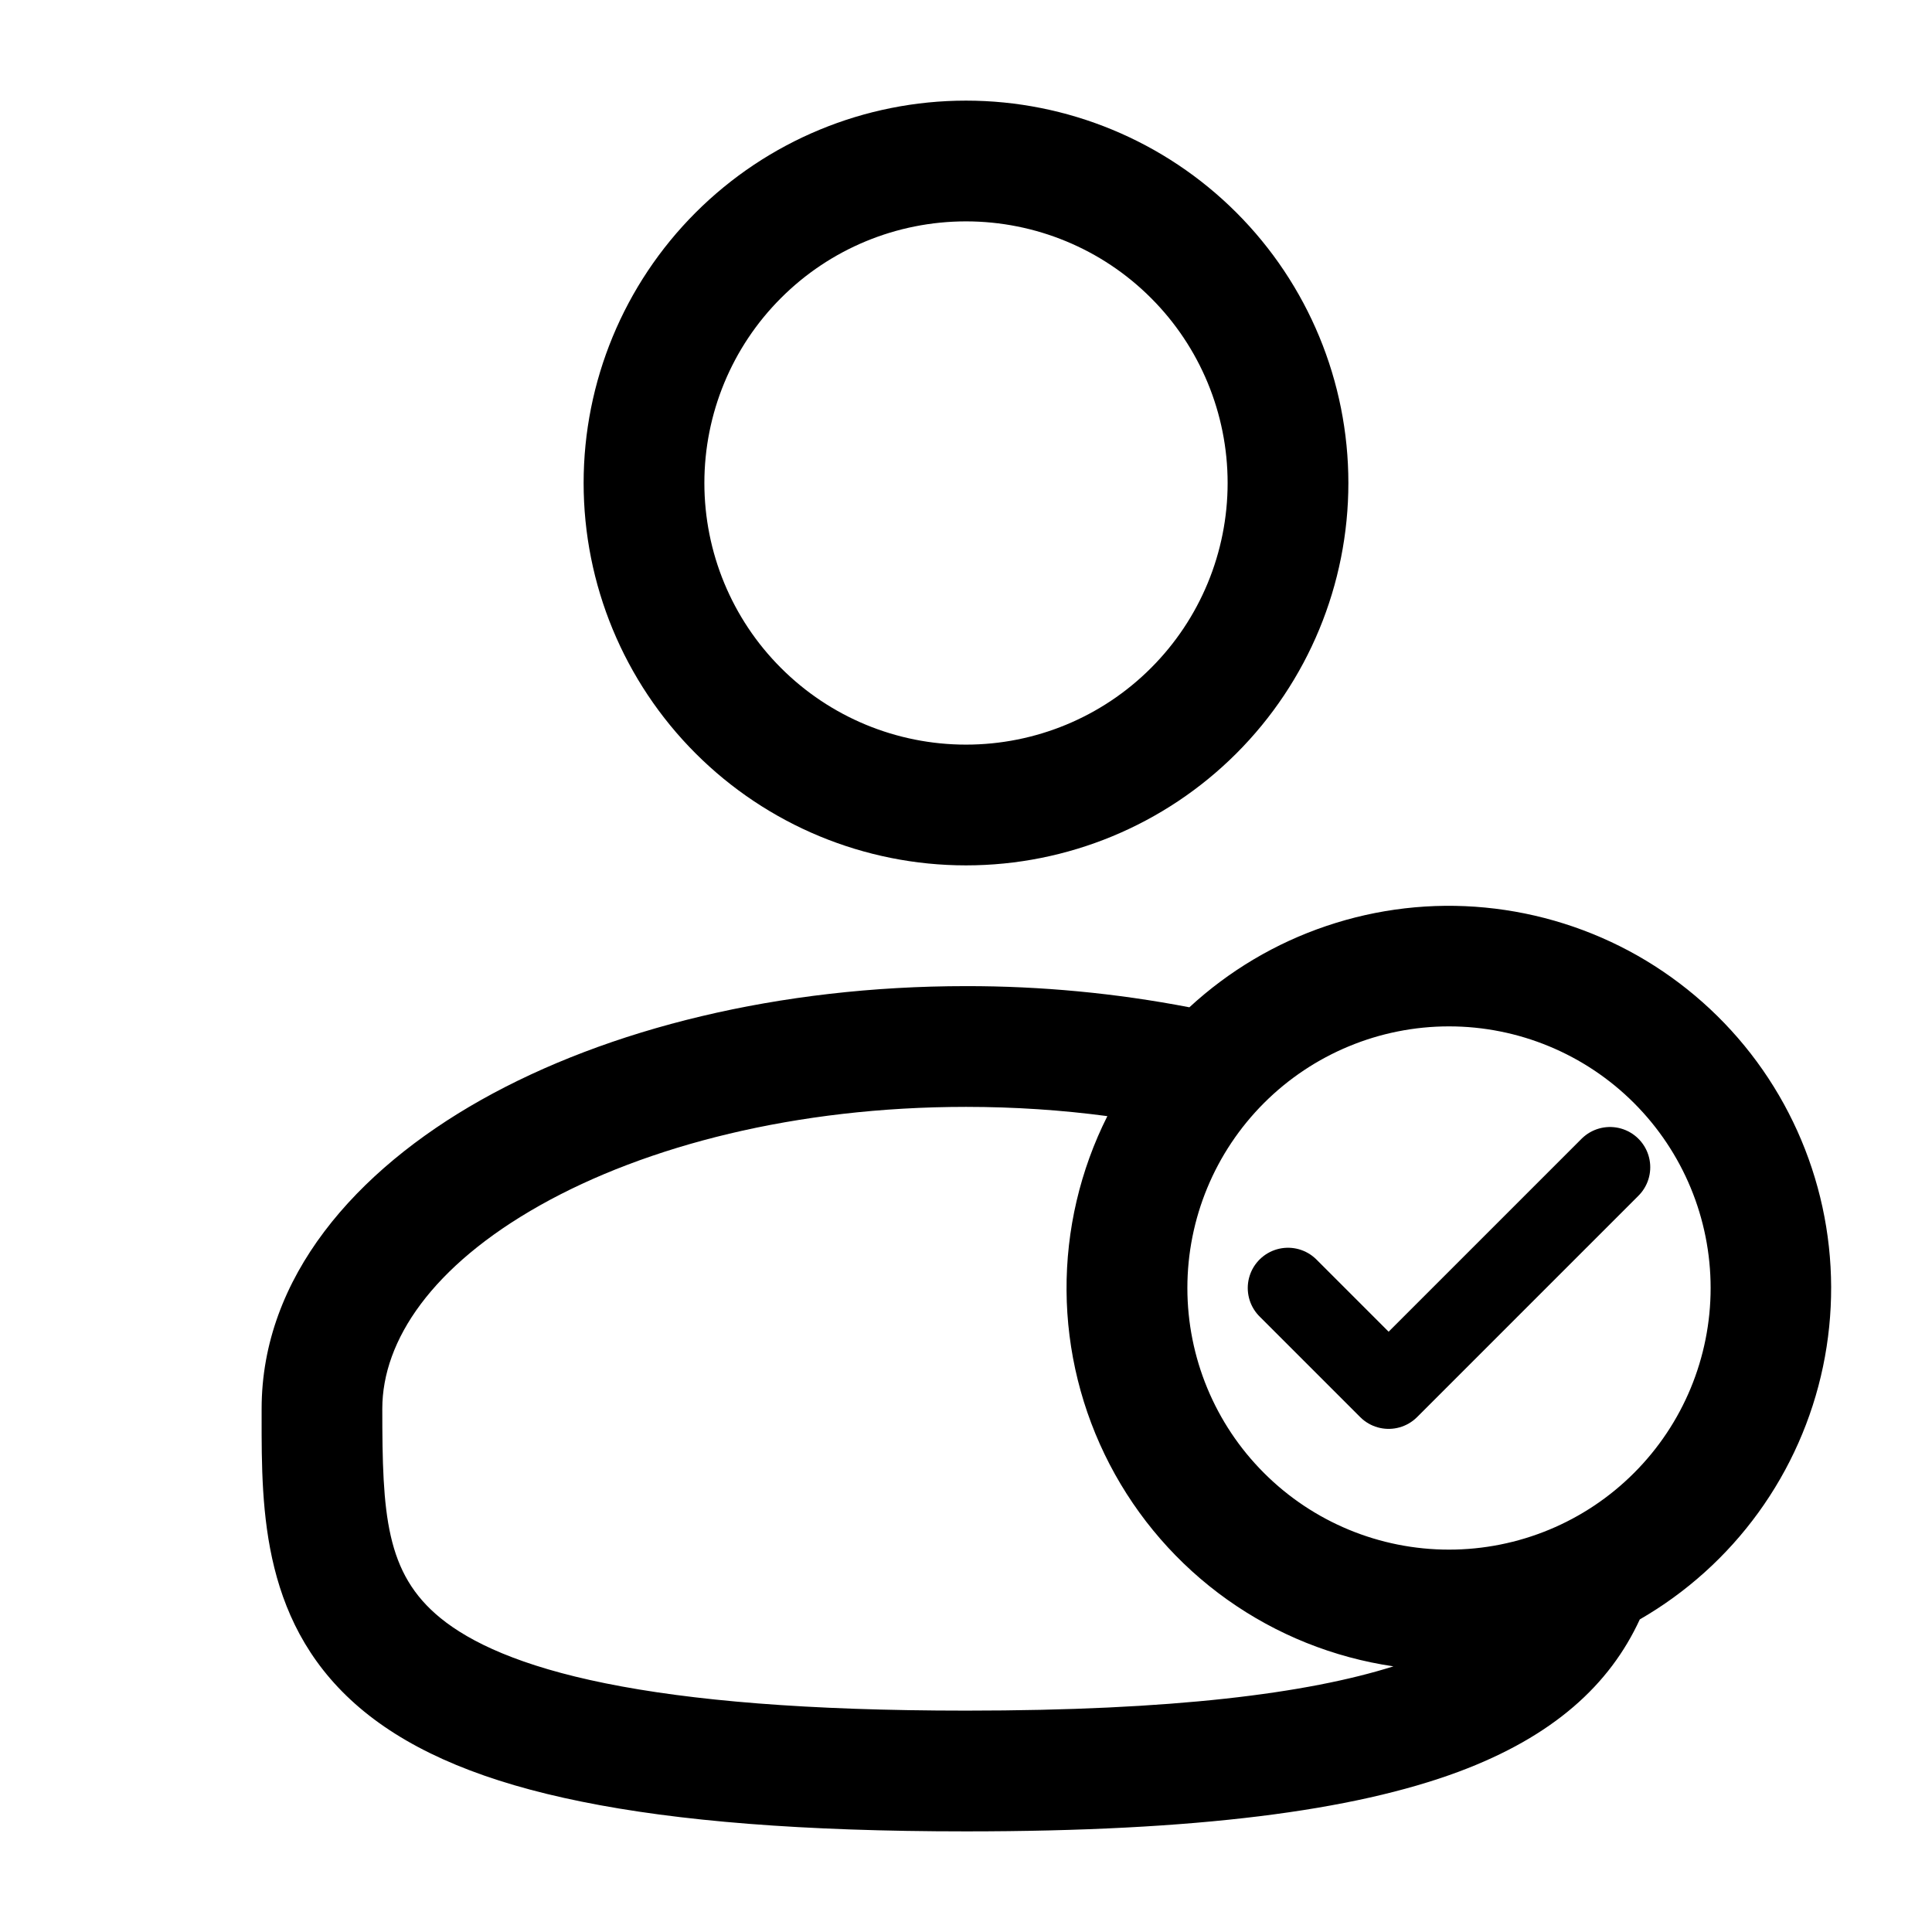 <svg width="24" height="24" viewBox="0 0 24 24" fill="none" xmlns="http://www.w3.org/2000/svg">
<path fill-rule="evenodd" clip-rule="evenodd" d="M12 1.25C10.74 1.25 9.532 1.75 8.641 2.641C7.75 3.532 7.25 4.74 7.25 6C7.25 7.26 7.75 8.468 8.641 9.359C9.532 10.25 10.74 10.75 12 10.75C13.26 10.75 14.468 10.25 15.359 9.359C16.25 8.468 16.75 7.26 16.75 6C16.75 4.74 16.25 3.532 15.359 2.641C14.468 1.75 13.26 1.25 12 1.25ZM8.75 6C8.75 5.138 9.092 4.311 9.702 3.702C10.311 3.092 11.138 2.75 12 2.75C12.862 2.75 13.689 3.092 14.298 3.702C14.908 4.311 15.25 5.138 15.25 6C15.25 6.862 14.908 7.689 14.298 8.298C13.689 8.908 12.862 9.25 12 9.25C11.138 9.25 10.311 8.908 9.702 8.298C9.092 7.689 8.75 6.862 8.75 6Z" fill="black"/>
<path fill-rule="evenodd" clip-rule="evenodd" d="M14.775 12.513C13.861 12.337 12.931 12.249 12 12.25C9.687 12.25 7.555 12.776 5.976 13.664C4.42 14.54 3.25 15.866 3.25 17.5V17.602C3.249 18.764 3.248 20.222 4.527 21.264C5.156 21.776 6.037 22.141 7.227 22.381C8.419 22.623 9.974 22.75 12 22.75C14.868 22.75 16.81 22.496 18.12 22.009C19.299 21.569 19.997 20.927 20.37 20.117C20.949 19.783 21.451 19.331 21.843 18.79C22.235 18.249 22.509 17.631 22.646 16.977C22.783 16.323 22.781 15.647 22.639 14.994C22.497 14.341 22.219 13.725 21.823 13.187C21.427 12.649 20.921 12.2 20.34 11.87C19.759 11.541 19.114 11.338 18.449 11.274C17.784 11.21 17.113 11.288 16.479 11.502C15.846 11.715 15.266 12.06 14.775 12.513ZM14.75 16C14.75 15.138 15.092 14.312 15.702 13.702C16.311 13.093 17.138 12.75 18 12.75C18.862 12.75 19.689 13.093 20.298 13.702C20.908 14.312 21.25 15.138 21.25 16C21.25 16.862 20.908 17.689 20.298 18.298C19.689 18.908 18.862 19.25 18 19.25C17.138 19.25 16.311 18.908 15.702 18.298C15.092 17.689 14.75 16.862 14.75 16ZM13.756 13.865C13.418 14.537 13.244 15.28 13.249 16.032C13.254 16.784 13.438 17.524 13.785 18.192C14.132 18.859 14.632 19.435 15.245 19.871C15.858 20.307 16.566 20.591 17.31 20.7C16.24 21.037 14.577 21.25 12 21.25C10.025 21.25 8.58 21.125 7.523 20.911C6.463 20.697 5.843 20.402 5.473 20.101C4.789 19.544 4.749 18.808 4.749 17.5C4.749 16.649 5.371 15.725 6.71 14.972C8.026 14.232 9.894 13.75 12 13.75C12.605 13.75 13.194 13.79 13.756 13.865Z" fill="black"/>
<path d="M20 14.5L17.25 17.25L16 16" stroke="black" stroke-linecap="round" stroke-linejoin="round"/>
</svg>
